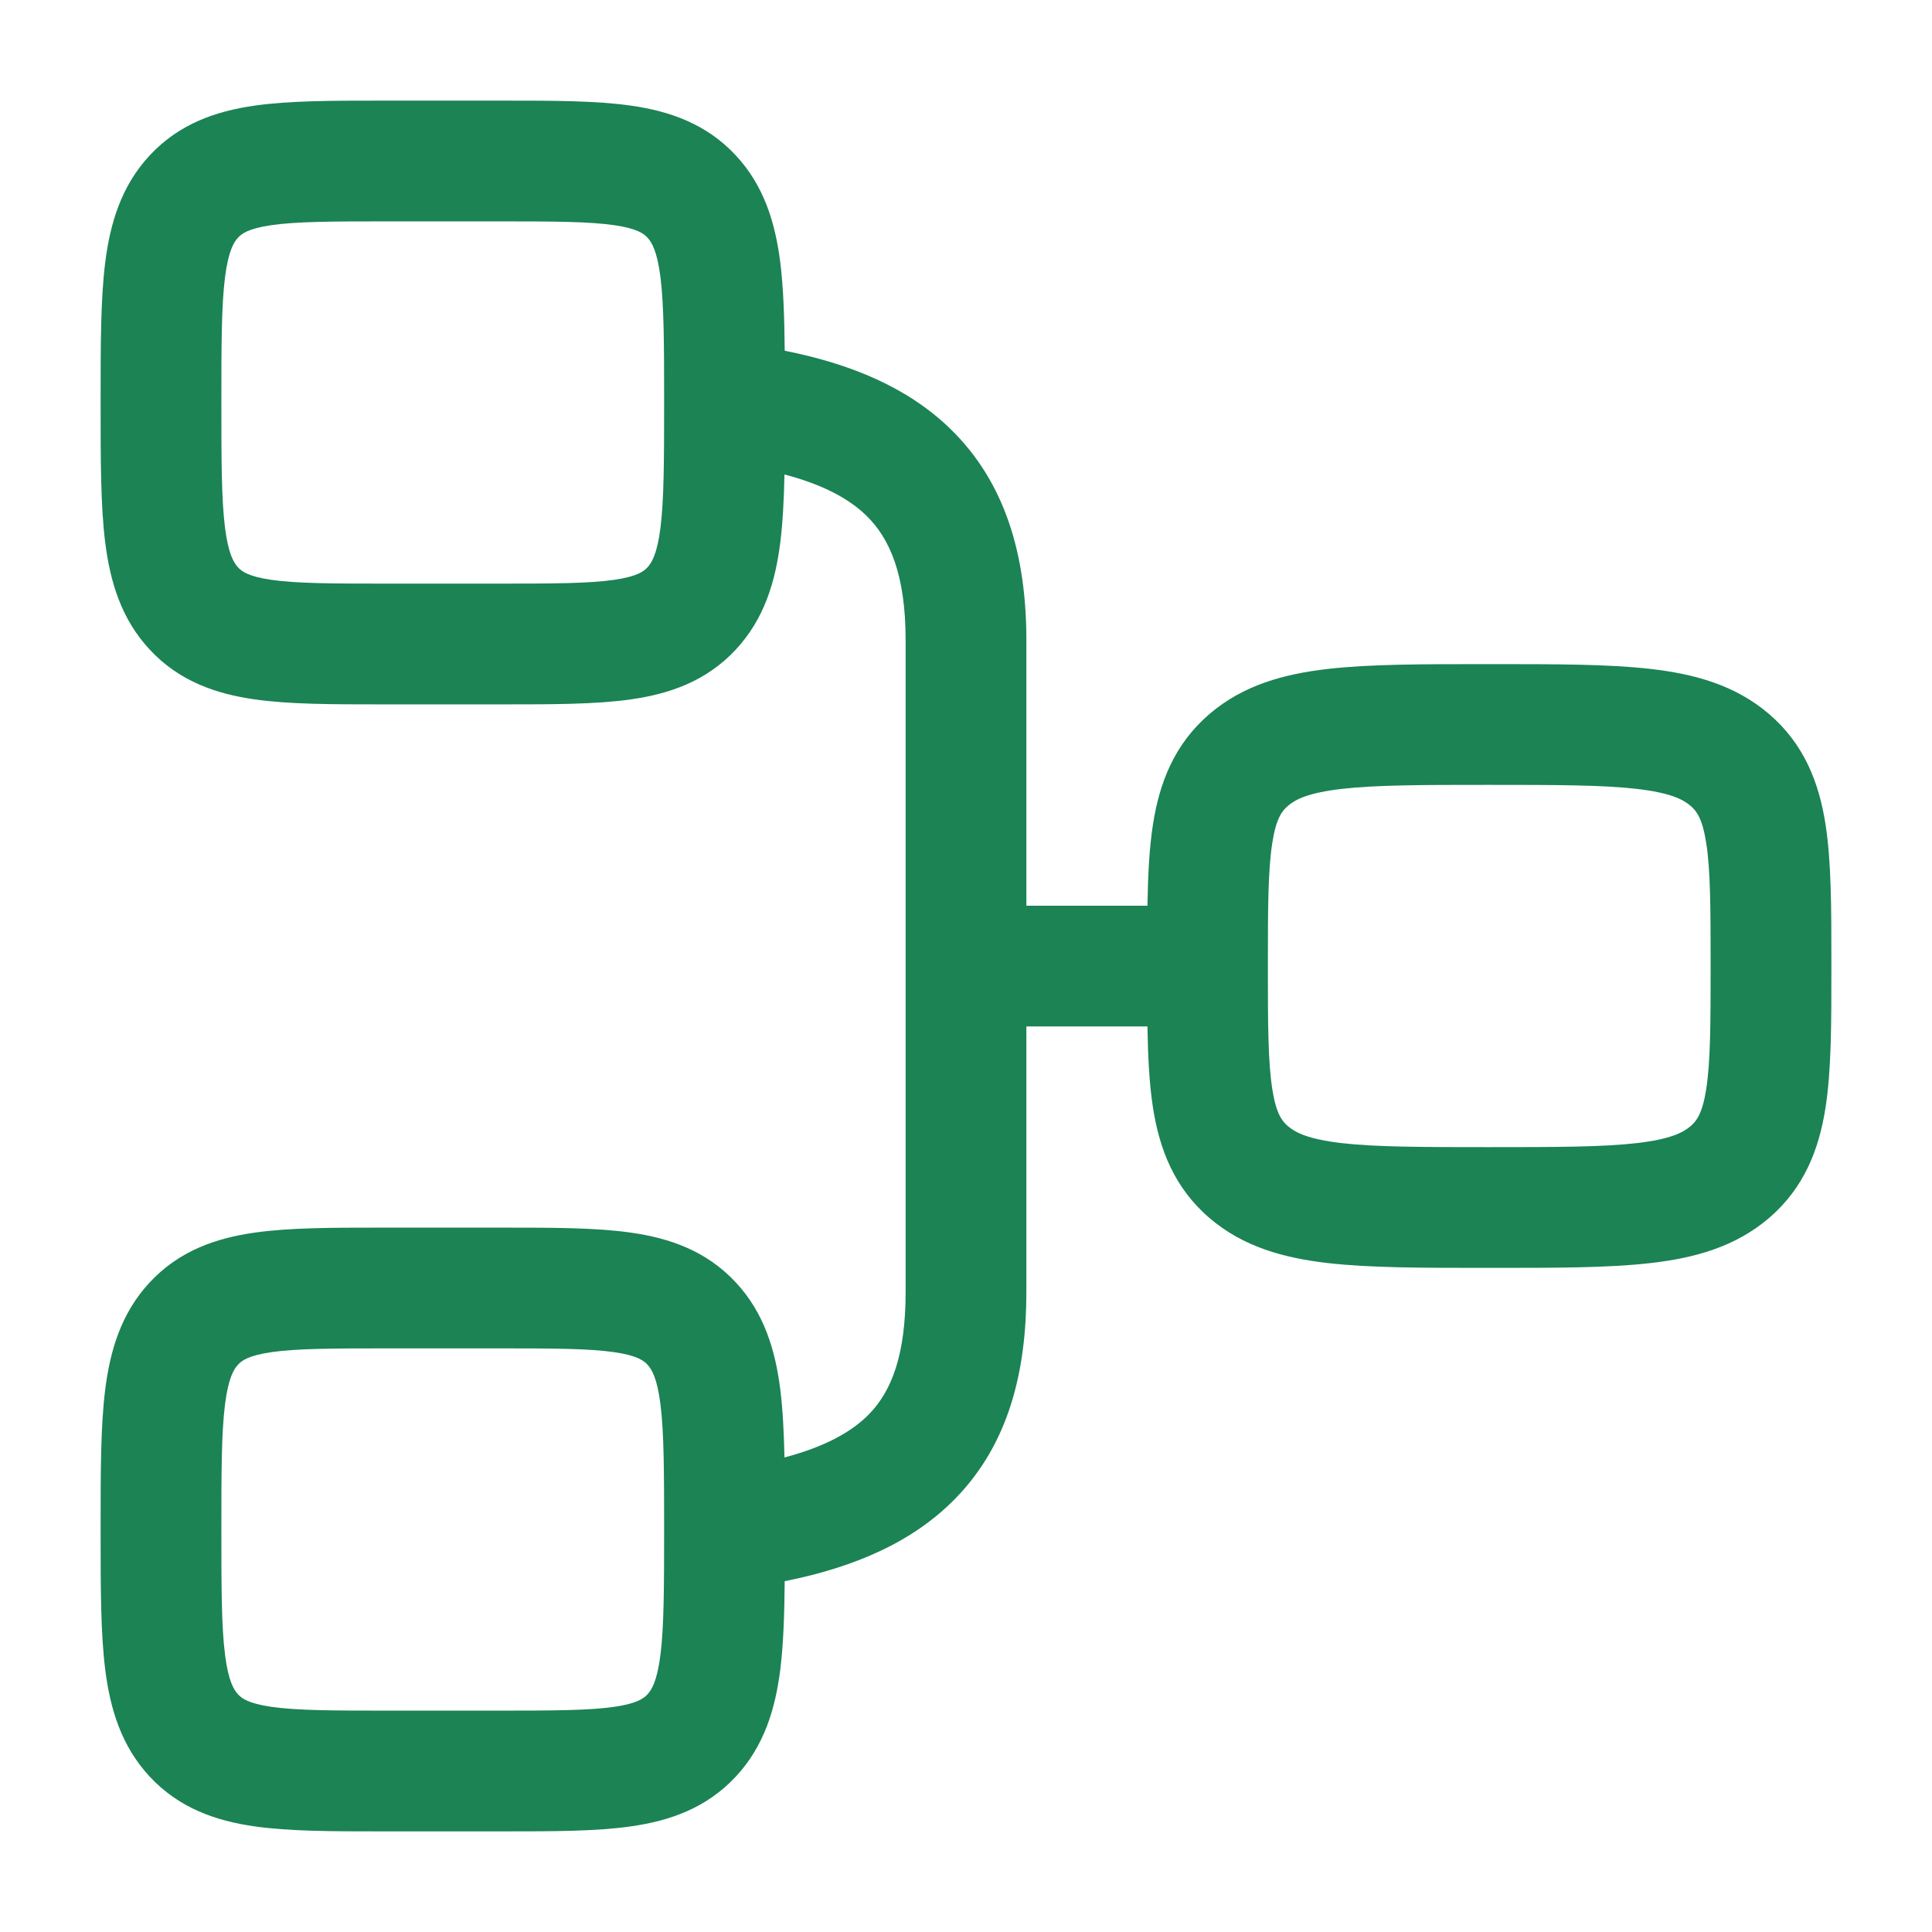 <svg width="24" height="24" viewBox="0 0 24 24" fill="none" xmlns="http://www.w3.org/2000/svg">
<path fill-rule="evenodd" clip-rule="evenodd" d="M4.749 22.75C4.133 22.75 3.592 22.75 3.157 22.687C2.683 22.619 2.227 22.463 1.862 22.072C1.504 21.689 1.368 21.222 1.307 20.739C1.25 20.284 1.25 19.714 1.25 19.047V18.953C1.25 18.286 1.25 17.716 1.307 17.261C1.368 16.778 1.504 16.311 1.862 15.928C2.227 15.537 2.683 15.381 3.157 15.313C3.592 15.25 4.133 15.25 4.749 15.25H6.251C6.867 15.25 7.408 15.25 7.843 15.313C8.317 15.381 8.773 15.537 9.138 15.928C9.496 16.311 9.632 16.778 9.693 17.261C9.724 17.509 9.738 17.791 9.745 18.105C10.267 17.967 10.591 17.777 10.796 17.567C11.078 17.277 11.25 16.829 11.25 16.048L11.25 7.954C11.25 7.137 11.053 6.687 10.759 6.402C10.547 6.197 10.228 6.021 9.745 5.894C9.738 6.208 9.724 6.491 9.693 6.739C9.632 7.222 9.496 7.689 9.138 8.072C8.773 8.463 8.317 8.619 7.843 8.687C7.408 8.75 6.867 8.75 6.251 8.75H4.749C4.133 8.75 3.592 8.75 3.157 8.687C2.683 8.619 2.227 8.463 1.862 8.072C1.504 7.689 1.368 7.222 1.307 6.739C1.25 6.284 1.25 5.714 1.25 5.047V4.953C1.25 4.286 1.25 3.716 1.307 3.261C1.368 2.778 1.504 2.311 1.862 1.928C2.227 1.537 2.683 1.381 3.157 1.313C3.592 1.25 4.133 1.25 4.749 1.25H6.251C6.867 1.25 7.408 1.25 7.843 1.313C8.317 1.381 8.773 1.537 9.138 1.928C9.496 2.311 9.632 2.778 9.693 3.261C9.732 3.574 9.744 3.941 9.748 4.357C10.57 4.52 11.276 4.814 11.803 5.325C12.489 5.99 12.75 6.897 12.75 7.954V11.251H14.254C14.26 10.874 14.277 10.533 14.323 10.238C14.404 9.723 14.587 9.245 15.024 8.87C15.445 8.509 15.953 8.372 16.494 8.31C17.014 8.25 17.668 8.25 18.455 8.25H18.545C19.332 8.25 19.986 8.25 20.506 8.31C21.047 8.372 21.555 8.509 21.976 8.87C22.413 9.245 22.596 9.723 22.677 10.238C22.75 10.705 22.75 11.285 22.75 11.945V12.055C22.75 12.715 22.75 13.295 22.677 13.762C22.596 14.277 22.413 14.755 21.976 15.13C21.555 15.491 21.047 15.628 20.506 15.69C19.986 15.75 19.332 15.75 18.545 15.75H18.455C17.668 15.75 17.014 15.75 16.494 15.69C15.953 15.628 15.445 15.491 15.024 15.13C14.587 14.755 14.404 14.277 14.323 13.762C14.277 13.467 14.26 13.127 14.254 12.751H12.75V16.048C12.75 17.034 12.533 17.933 11.87 18.613C11.348 19.149 10.627 19.467 9.748 19.642C9.744 20.058 9.732 20.426 9.693 20.739C9.632 21.222 9.496 21.689 9.138 22.072C8.773 22.463 8.317 22.619 7.843 22.687C7.408 22.75 6.867 22.75 6.251 22.75H4.749ZM8.25 19.009C8.25 19.731 8.248 20.203 8.205 20.552C8.163 20.887 8.094 20.993 8.042 21.049C7.997 21.097 7.917 21.161 7.629 21.203C7.314 21.248 6.883 21.25 6.2 21.25H4.8C4.117 21.25 3.686 21.248 3.371 21.203C3.083 21.161 3.003 21.097 2.958 21.049C2.906 20.993 2.837 20.887 2.795 20.552C2.751 20.202 2.75 19.727 2.75 19C2.75 18.273 2.751 17.798 2.795 17.448C2.837 17.113 2.906 17.007 2.958 16.951C3.003 16.903 3.083 16.839 3.371 16.797C3.686 16.752 4.117 16.75 4.8 16.75H6.2C6.883 16.75 7.314 16.752 7.629 16.797C7.917 16.839 7.997 16.903 8.042 16.951C8.094 17.007 8.163 17.113 8.205 17.448C8.248 17.797 8.25 18.268 8.25 18.989C8.25 18.996 8.25 19.003 8.25 19.009ZM8.25 5.011C8.25 5.004 8.25 4.998 8.25 4.991C8.25 4.269 8.248 3.797 8.205 3.447C8.163 3.113 8.094 3.007 8.042 2.951C7.997 2.903 7.917 2.839 7.629 2.797C7.314 2.752 6.883 2.75 6.2 2.75H4.8C4.117 2.75 3.686 2.752 3.371 2.797C3.083 2.839 3.003 2.903 2.958 2.951C2.906 3.007 2.837 3.113 2.795 3.447C2.751 3.798 2.75 4.273 2.75 5C2.75 5.727 2.751 6.202 2.795 6.553C2.837 6.887 2.906 6.993 2.958 7.049C3.003 7.097 3.083 7.161 3.371 7.203C3.686 7.248 4.117 7.25 4.8 7.25H6.2C6.883 7.25 7.314 7.248 7.629 7.203C7.917 7.161 7.997 7.097 8.042 7.049C8.094 6.993 8.163 6.887 8.205 6.553C8.248 6.203 8.25 5.732 8.25 5.011ZM16.001 13.991C16.093 14.07 16.253 14.152 16.666 14.2C17.089 14.249 17.657 14.25 18.5 14.25C19.343 14.25 19.911 14.249 20.334 14.2C20.747 14.152 20.907 14.07 20.999 13.991C21.075 13.927 21.148 13.832 21.195 13.53C21.248 13.193 21.25 12.732 21.25 12C21.25 11.268 21.248 10.807 21.195 10.47C21.148 10.168 21.075 10.073 20.999 10.009C20.907 9.93 20.747 9.848 20.334 9.8C19.911 9.751 19.343 9.75 18.5 9.75C17.657 9.75 17.089 9.751 16.666 9.8C16.253 9.848 16.093 9.93 16.001 10.009C15.925 10.073 15.852 10.168 15.805 10.47C15.752 10.807 15.75 11.268 15.75 12C15.75 12.732 15.752 13.193 15.805 13.53C15.852 13.832 15.925 13.927 16.001 13.991Z" fill="#1B8354"/>
</svg>
